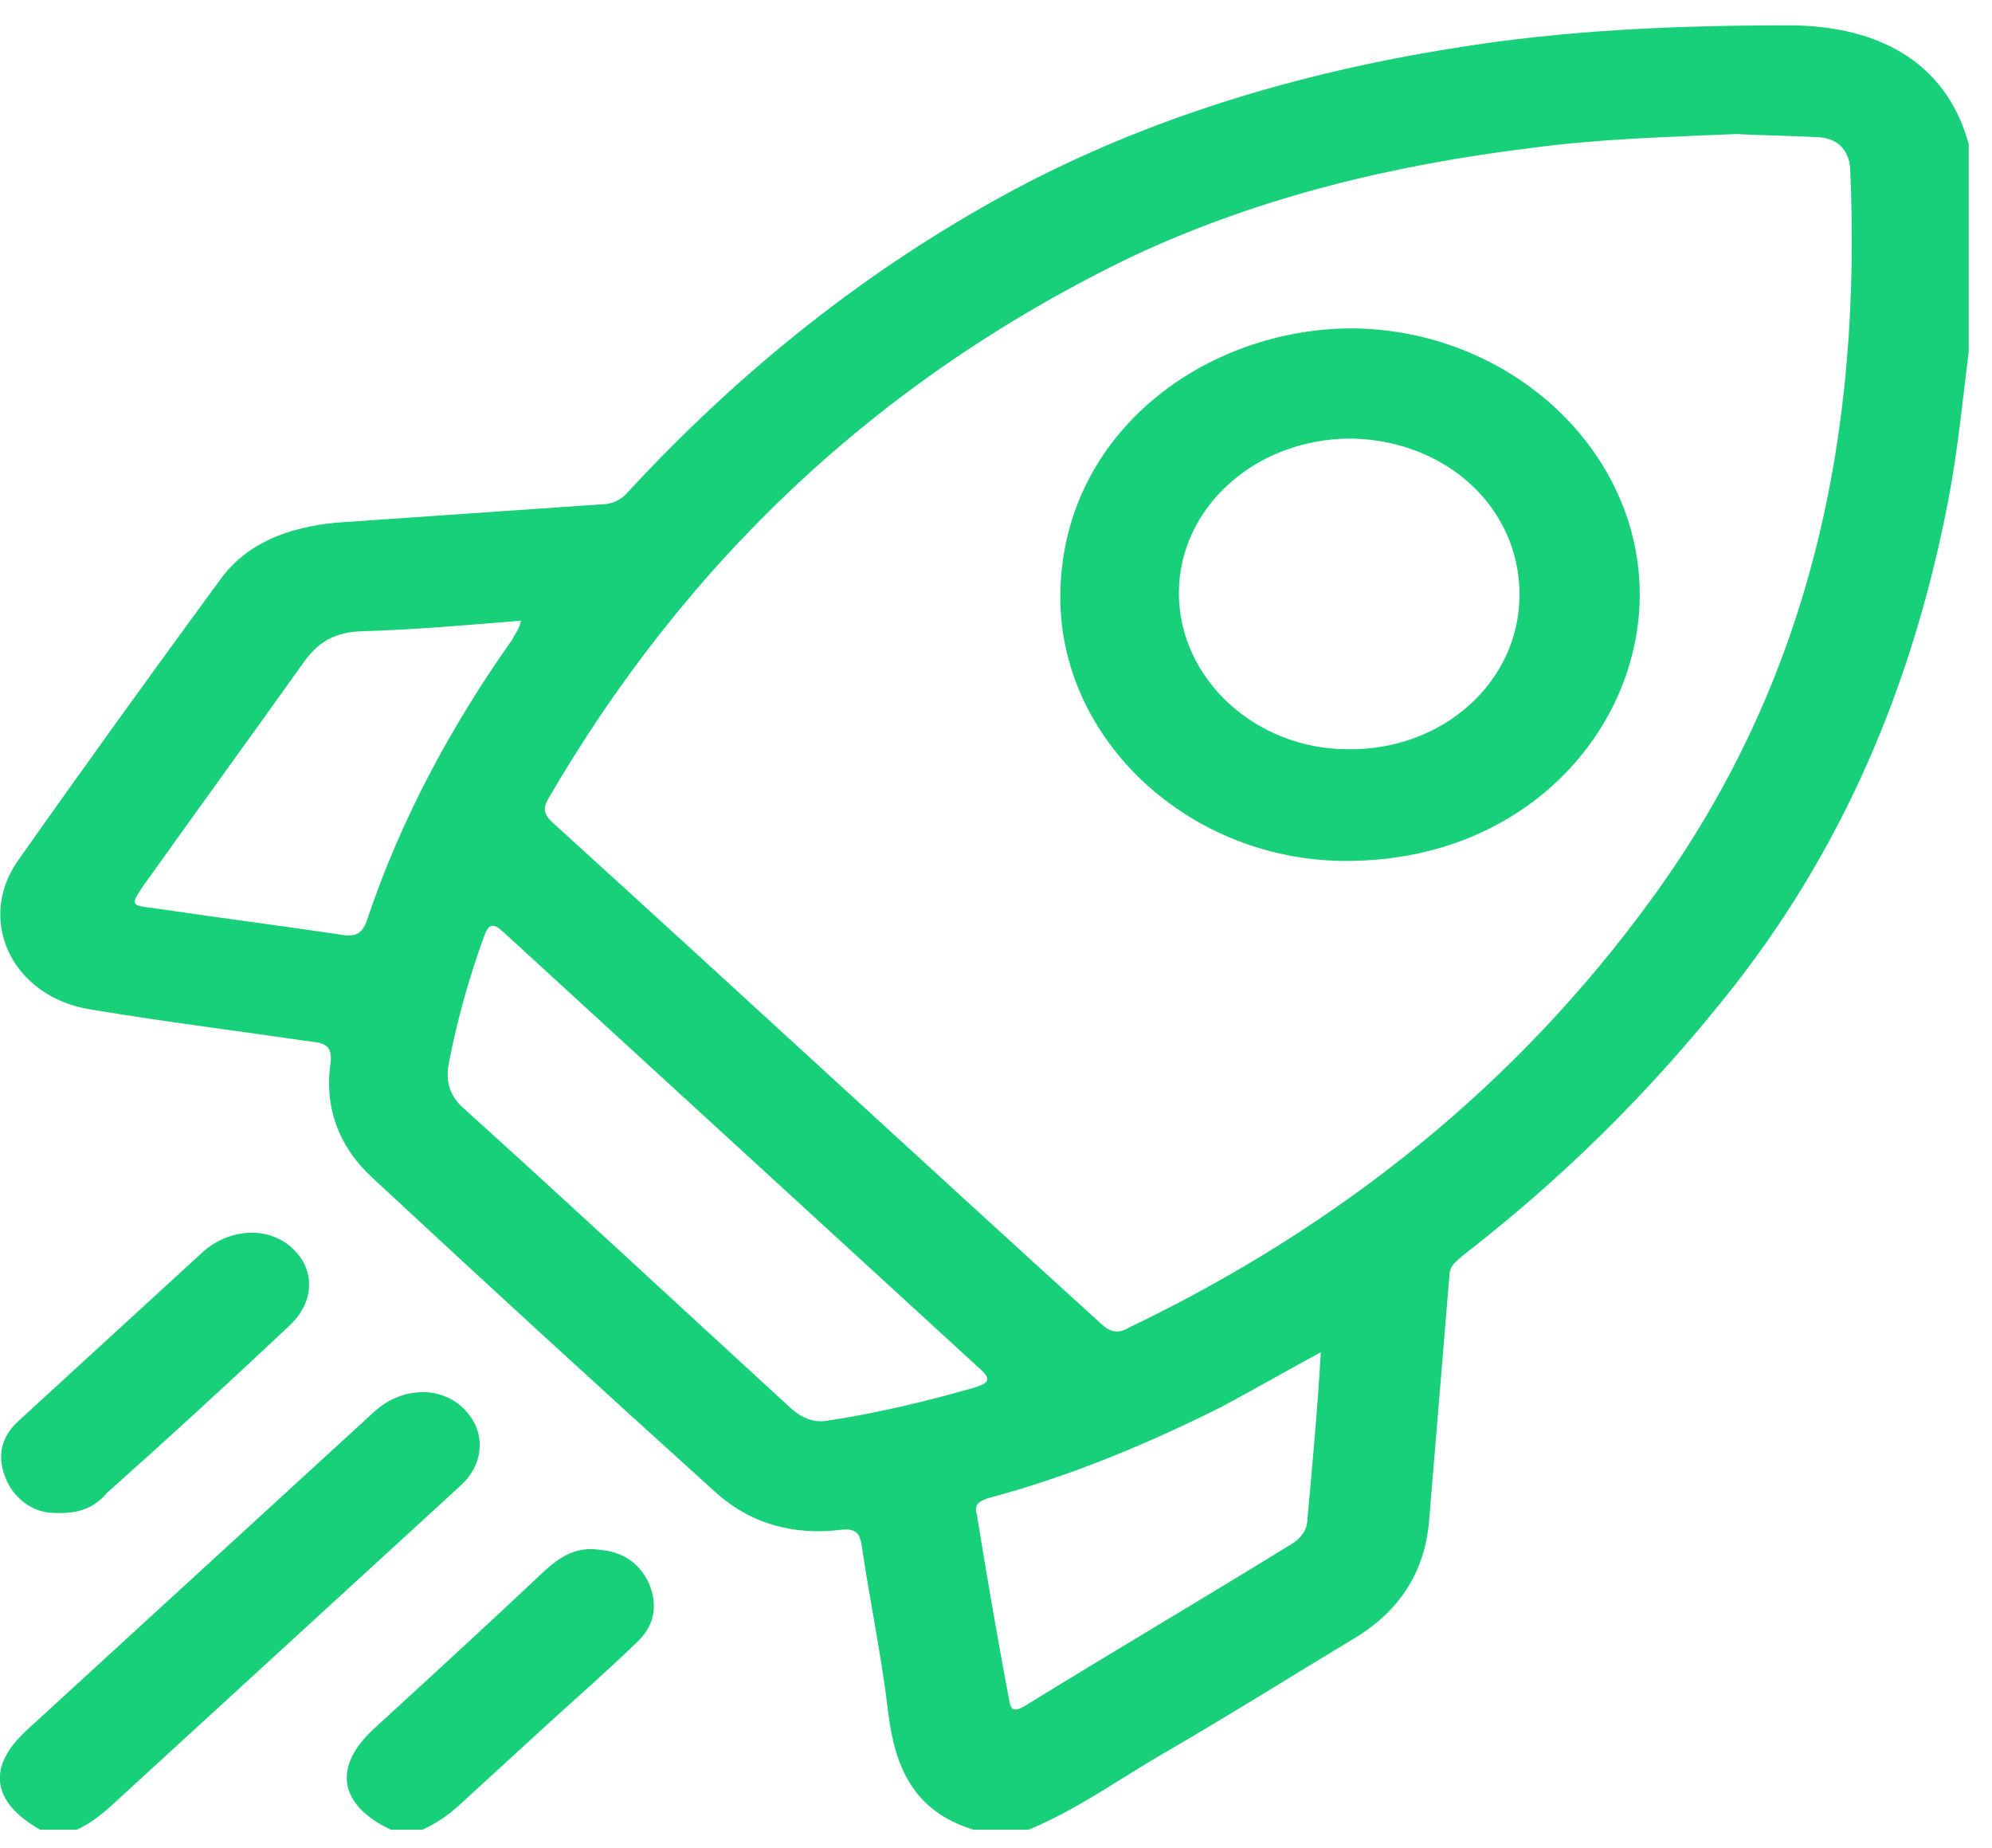 <svg width="69" height="64" viewBox="0 0 69 64" fill="none" xmlns="http://www.w3.org/2000/svg">
<g clip-path="url(#clip0_11_881)">
<path d="M33.72 63.37C31.638 62.734 31.002 61.197 30.77 59.342C30.539 57.38 30.134 55.472 29.845 53.511C29.787 53.14 29.672 52.928 29.151 52.981C27.474 53.193 25.97 52.769 24.755 51.656C20.764 48.052 16.831 44.447 12.898 40.79C11.741 39.73 11.221 38.352 11.452 36.815C11.51 36.232 11.279 36.126 10.758 36.073C8.213 35.702 5.668 35.384 3.123 34.959C0.463 34.535 -0.81 31.938 0.578 29.871C2.892 26.585 5.263 23.299 7.635 20.065C8.56 18.793 10.006 18.263 11.626 18.104C14.691 17.892 17.757 17.68 20.822 17.468C21.227 17.468 21.516 17.309 21.747 17.044C25.623 12.857 30.019 9.305 35.166 6.549C39.851 4.058 44.999 2.521 50.32 1.673C54.196 1.037 58.071 0.878 61.946 0.878C65.185 0.878 67.557 2.256 68.251 5.224C68.251 7.397 68.251 9.517 68.251 11.691C68.019 13.546 67.846 15.401 67.499 17.256C66.284 23.617 63.855 29.5 59.633 34.694C57.03 37.928 54.08 40.843 50.725 43.44C50.494 43.652 50.205 43.811 50.205 44.182C49.973 46.992 49.742 49.748 49.511 52.557C49.395 54.306 48.585 55.737 46.908 56.744C44.71 58.069 42.512 59.447 40.314 60.72C38.752 61.621 37.306 62.681 35.629 63.37C34.993 63.37 34.357 63.37 33.72 63.37ZM60.153 4.641C57.782 4.747 55.468 4.8 53.097 5.118C48.296 5.701 43.669 6.814 39.331 8.828C30.366 13.122 23.714 19.535 18.971 27.698C18.798 28.016 18.855 28.228 19.145 28.493C25.507 34.27 31.812 40.101 38.174 45.878C38.463 46.143 38.752 46.196 39.099 45.984C46.503 42.433 52.576 37.504 57.203 31.143C62.814 23.458 64.491 14.871 64.086 5.807C64.028 5.171 63.623 4.747 62.871 4.747C61.946 4.694 61.021 4.694 60.153 4.641ZM28.573 49.218C30.366 48.953 32.101 48.529 33.778 48.052C34.241 47.892 34.357 47.786 33.952 47.416C28.457 42.38 22.962 37.345 17.467 32.309C17.12 31.991 16.947 31.938 16.773 32.415C16.253 33.846 15.848 35.278 15.559 36.762C15.443 37.345 15.501 37.822 15.964 38.299C19.781 41.744 23.541 45.242 27.358 48.741C27.705 49.059 28.11 49.271 28.573 49.218ZM45.751 46.833C44.478 47.522 43.38 48.158 42.281 48.741C39.736 50.013 37.075 51.126 34.299 51.868C33.952 51.974 33.72 52.08 33.836 52.451C34.183 54.571 34.53 56.638 34.935 58.758C34.993 59.076 34.993 59.395 35.513 59.076C38.521 57.221 41.587 55.419 44.594 53.564C44.999 53.352 45.288 53.034 45.288 52.61C45.462 50.702 45.635 48.847 45.751 46.833ZM18.046 21.496C16.137 21.655 14.286 21.814 12.435 21.867C11.51 21.921 10.989 22.291 10.527 22.928C8.676 25.525 6.825 28.069 4.974 30.666C4.511 31.355 4.511 31.355 5.379 31.461C7.519 31.779 9.601 32.044 11.741 32.362C12.32 32.468 12.551 32.362 12.725 31.832C13.881 28.387 15.617 25.154 17.757 22.133C17.814 21.974 17.988 21.814 18.046 21.496Z" fill="#18D079"/>
<path d="M1.388 63.37C-0.289 62.416 -0.463 61.197 0.925 59.925C4.916 56.267 8.965 52.557 12.956 48.9C13.997 47.946 15.501 47.999 16.253 49.006C16.831 49.748 16.716 50.755 15.964 51.444C15.212 52.133 14.46 52.822 13.708 53.511C10.411 56.532 7.172 59.501 3.875 62.522C3.528 62.84 3.123 63.158 2.661 63.37C2.314 63.37 1.851 63.37 1.388 63.37Z" fill="#18D079"/>
<path d="M13.534 63.369C11.742 62.521 11.51 61.196 12.956 59.871C14.923 58.069 16.889 56.267 18.856 54.412C19.376 53.935 19.955 53.564 20.707 53.67C21.516 53.723 22.153 54.094 22.5 54.889C22.789 55.631 22.673 56.32 22.037 56.903C20.996 57.91 19.897 58.864 18.856 59.818C17.872 60.719 16.889 61.62 15.906 62.521C15.501 62.892 15.096 63.157 14.633 63.369C14.229 63.369 13.882 63.369 13.534 63.369Z" fill="#18D079"/>
<path d="M1.851 52.398C1.272 52.398 0.578 52.027 0.231 51.285C-0.116 50.49 -3.49917e-05 49.801 0.636 49.218C1.735 48.211 2.834 47.204 3.933 46.197C4.974 45.243 6.015 44.288 7.056 43.334C7.982 42.539 9.254 42.486 10.064 43.175C10.932 43.917 10.932 45.084 10.006 45.932C7.924 47.893 5.842 49.801 3.702 51.709C3.297 52.186 2.776 52.451 1.851 52.398Z" fill="#18D079"/>
<path d="M56.798 20.595C56.798 25.207 52.923 29.765 46.734 29.818C41.24 29.871 36.67 25.631 36.728 20.595C36.786 14.977 41.76 11.373 46.85 11.373C52.287 11.426 56.798 15.56 56.798 20.595ZM52.634 20.595C52.634 17.574 50.089 15.242 46.792 15.189C43.495 15.189 40.835 17.574 40.835 20.542C40.835 23.511 43.495 25.949 46.676 25.949C49.973 26.002 52.634 23.617 52.634 20.595Z" fill="#18D079"/>
</g>
<defs>
<clipPath id="clip0_11_881">
<rect width="68.193" height="62.492" fill="white" transform="translate(0 0.878)"/>
</clipPath>
</defs>
</svg>
